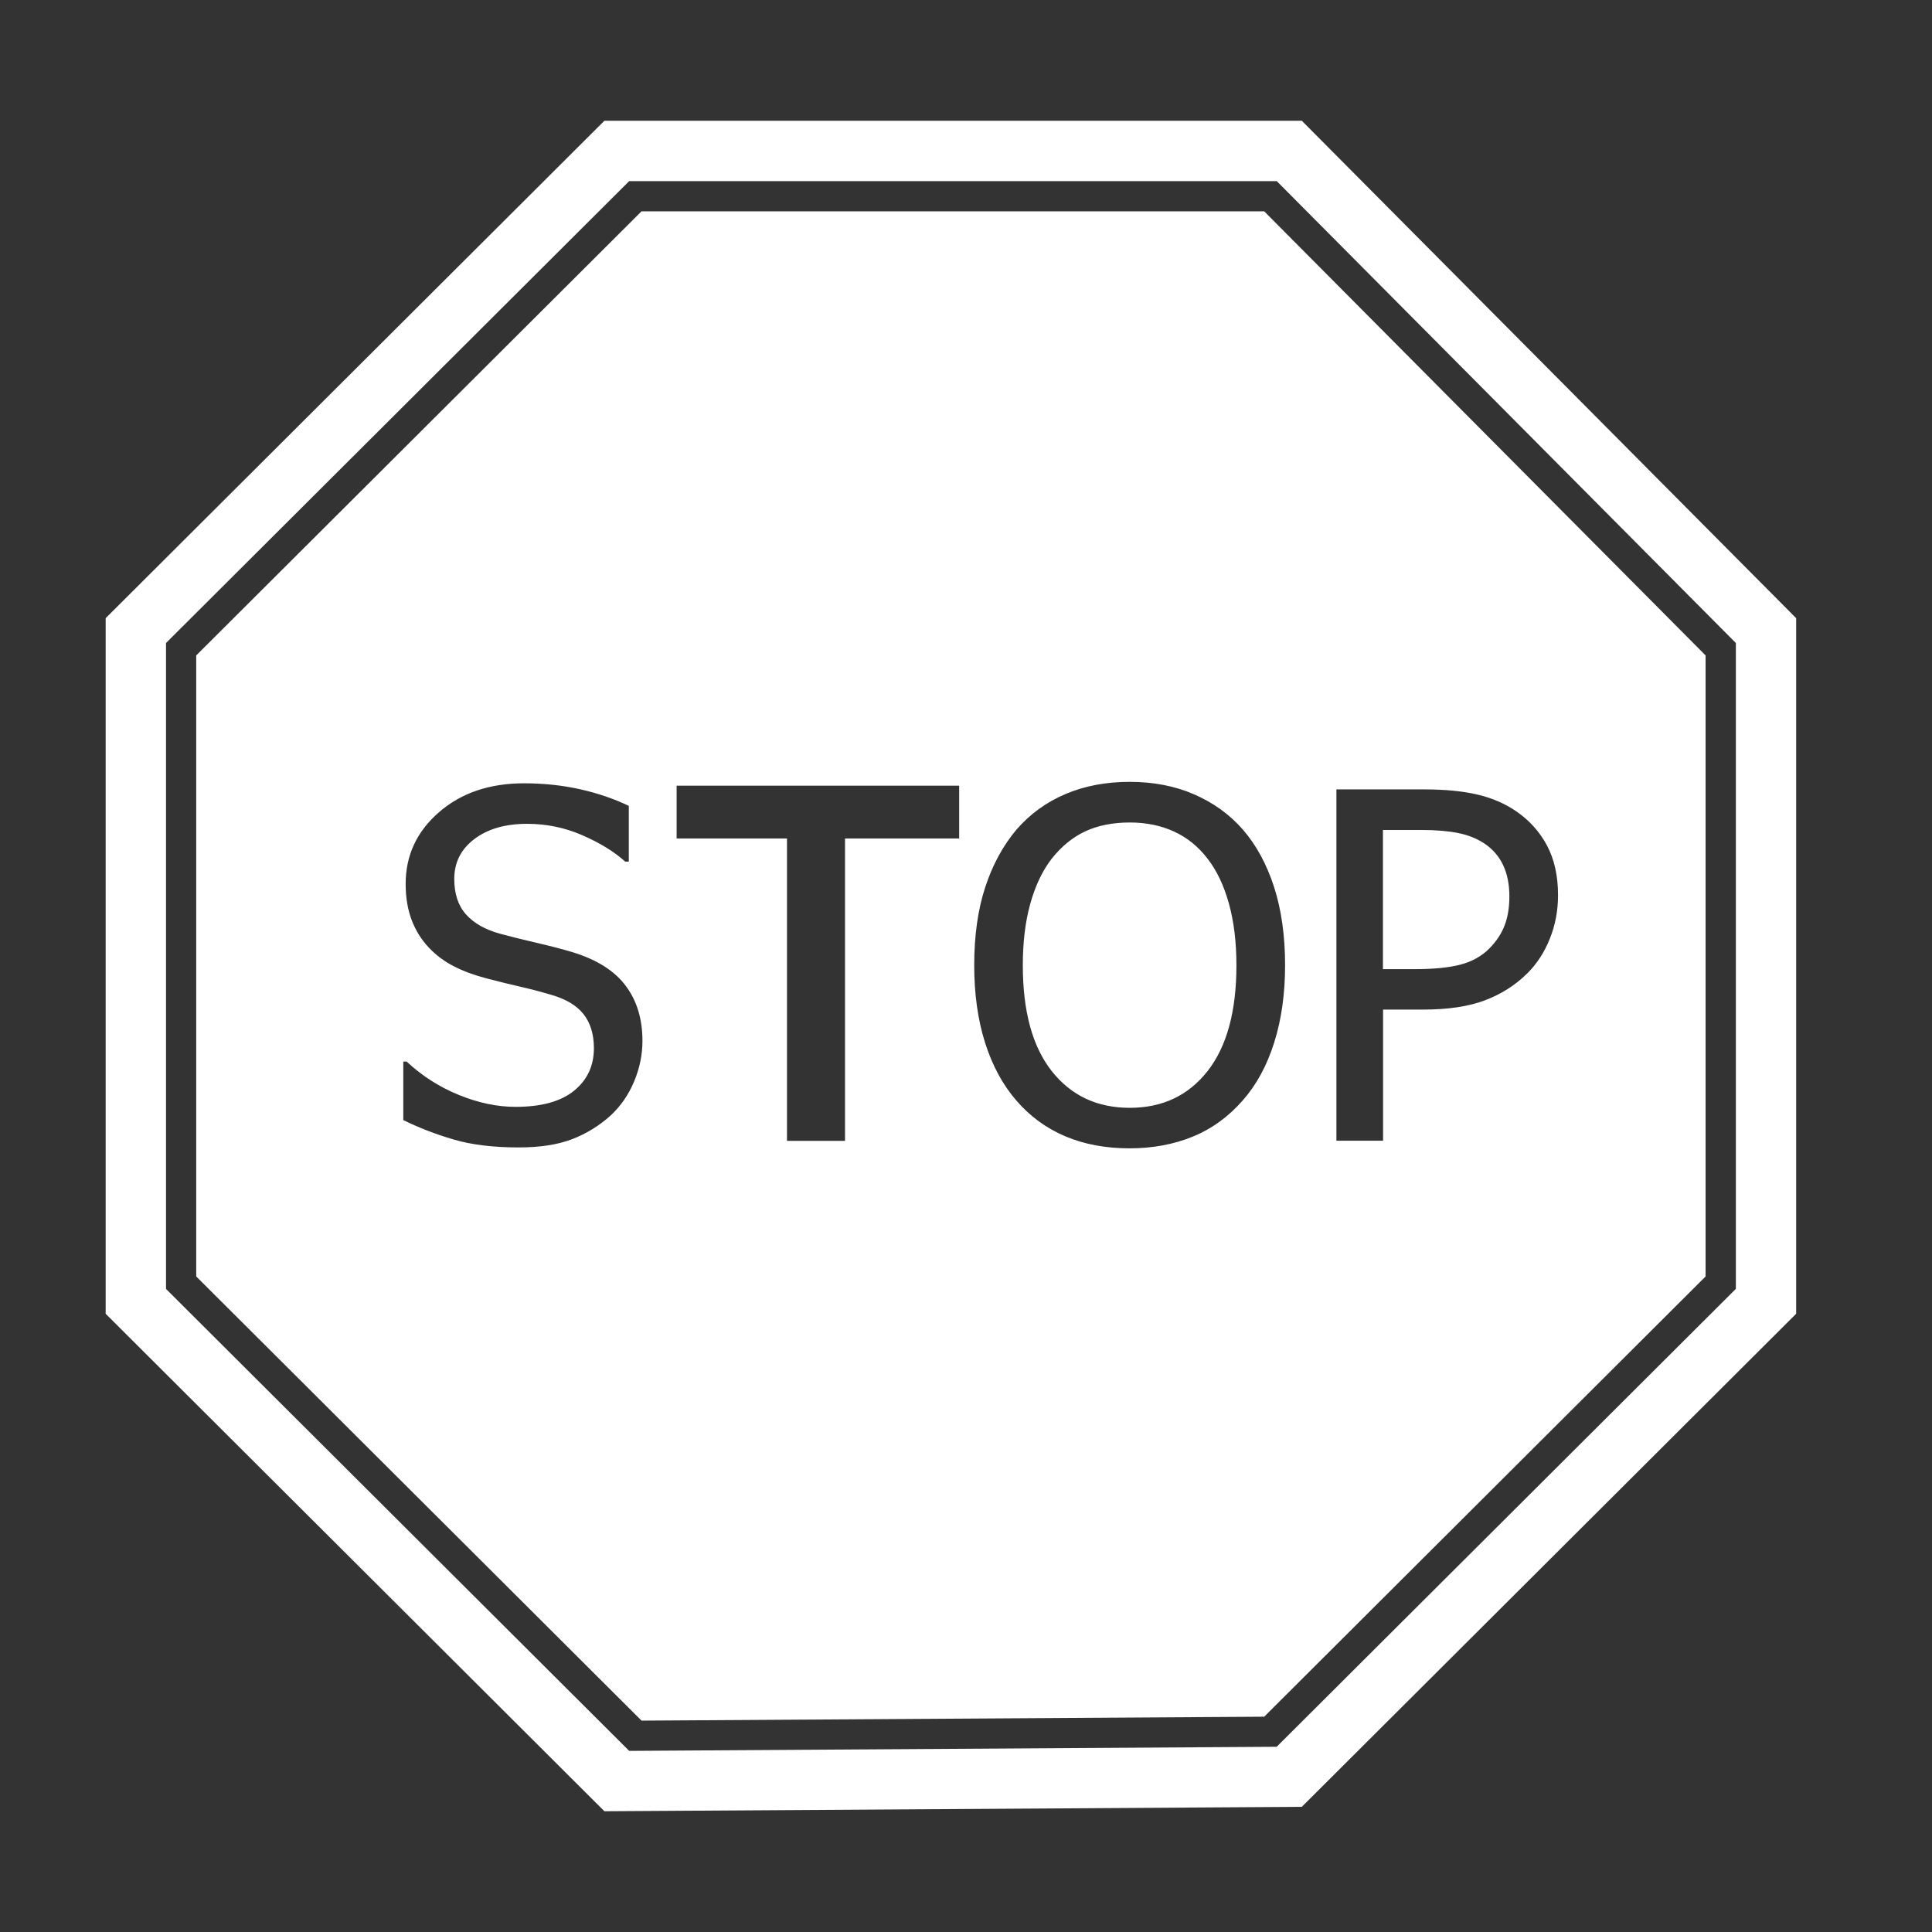 <svg fill="#ffffff" width="64px" height="64px" viewBox="0 0 32.00 32.00" version="1.1" xmlns="http://www.w3.org/2000/svg"><rect x="0" y="0" width="32.00" height="32.00" fill="#333333" stroke="none"/><g id="SVGRepo_bgCarrier" stroke-width="0"></g><g id="SVGRepo_tracerCarrier" stroke-linecap="round" stroke-linejoin="round"></g><g id="SVGRepo_iconCarrier"> <title>stop</title> <path d="M21.562 2h-11.551l-8.261 8.239v11.521l8.261 8.24 11.551-0.073 8.188-8.167v-11.521l-8.188-8.239zM28.75 21.349l-7.604 7.583-10.725 0.068-7.671-7.651v-10.699l7.671-7.65h10.726l7.604 7.65v10.699zM24.191 15.977c0.192-0.051 0.353-0.141 0.48-0.27 0.114-0.116 0.198-0.242 0.25-0.379 0.053-0.138 0.079-0.297 0.079-0.48 0-0.199-0.034-0.372-0.104-0.52-0.069-0.146-0.174-0.267-0.314-0.36-0.123-0.080-0.265-0.137-0.428-0.17s-0.365-0.051-0.607-0.051h-0.641v2.305h0.527c0.313 0 0.566-0.025 0.758-0.075zM20.003 14.225c-0.153-0.201-0.339-0.352-0.557-0.452s-0.462-0.15-0.733-0.15c-0.281 0-0.527 0.049-0.737 0.146-0.21 0.099-0.396 0.25-0.558 0.456-0.153 0.198-0.271 0.447-0.354 0.746s-0.123 0.639-0.123 1.017c0 0.764 0.16 1.349 0.48 1.754 0.321 0.405 0.751 0.607 1.291 0.607s0.969-0.202 1.288-0.607 0.479-0.99 0.479-1.754c0-0.386-0.042-0.727-0.125-1.024-0.083-0.298-0.2-0.544-0.351-0.739zM10.626 3.5l-7.376 7.356v10.286l7.376 7.357 10.313-0.065 7.311-7.292v-10.286l-7.311-7.356h-10.313zM10.502 17.915c-0.093 0.221-0.223 0.408-0.389 0.562-0.188 0.169-0.4 0.3-0.636 0.391s-0.531 0.137-0.886 0.137c-0.423 0-0.781-0.044-1.077-0.131s-0.574-0.194-0.834-0.322v-0.969h0.055c0.256 0.238 0.545 0.423 0.868 0.554s0.635 0.196 0.935 0.196c0.428 0 0.751-0.089 0.97-0.267s0.329-0.413 0.329-0.705c0-0.23-0.058-0.42-0.173-0.565s-0.298-0.253-0.549-0.323c-0.181-0.053-0.345-0.096-0.493-0.129s-0.336-0.080-0.56-0.138c-0.201-0.052-0.382-0.118-0.54-0.199-0.159-0.080-0.301-0.186-0.423-0.316-0.12-0.128-0.214-0.278-0.28-0.451s-0.1-0.373-0.1-0.601c0-0.472 0.184-0.866 0.552-1.186s0.838-0.479 1.409-0.479c0.326 0 0.635 0.033 0.926 0.098s0.561 0.157 0.809 0.276v0.923h-0.059c-0.186-0.167-0.423-0.312-0.713-0.438s-0.595-0.188-0.913-0.188c-0.36 0-0.651 0.084-0.873 0.252s-0.333 0.388-0.333 0.661c0 0.247 0.065 0.443 0.196 0.589s0.32 0.253 0.568 0.32c0.164 0.044 0.365 0.095 0.603 0.15s0.435 0.107 0.592 0.154c0.401 0.123 0.695 0.308 0.88 0.556 0.186 0.247 0.278 0.552 0.278 0.914 0 0.228-0.046 0.452-0.139 0.674zM15.887 13.888h-1.891v5.008h-0.961v-5.008h-1.828v-0.875h4.68v0.875zM22.133 13.075h1.461c0.344 0 0.637 0.029 0.879 0.086s0.456 0.15 0.641 0.277c0.216 0.148 0.386 0.337 0.508 0.564 0.122 0.229 0.184 0.504 0.184 0.826 0 0.253-0.045 0.492-0.135 0.717-0.090 0.226-0.214 0.418-0.373 0.576-0.2 0.198-0.437 0.348-0.707 0.449-0.271 0.102-0.613 0.152-1.027 0.152h-0.656v2.172h-0.773v-5.819zM21.285 15.987c0 0.473-0.060 0.899-0.18 1.28s-0.293 0.7-0.521 0.959c-0.237 0.271-0.514 0.472-0.83 0.601-0.317 0.129-0.665 0.193-1.046 0.193-0.394 0-0.748-0.066-1.063-0.199s-0.586-0.331-0.813-0.595c-0.224-0.259-0.396-0.577-0.516-0.955-0.12-0.379-0.18-0.807-0.18-1.284 0-0.49 0.061-0.921 0.182-1.291s0.294-0.689 0.518-0.955c0.225-0.259 0.495-0.455 0.812-0.589 0.316-0.135 0.671-0.202 1.062-0.202 0.396 0 0.753 0.069 1.071 0.208 0.317 0.138 0.586 0.332 0.805 0.583 0.222 0.256 0.394 0.572 0.517 0.951 0.121 0.378 0.182 0.81 0.182 1.295z"></path> </g></svg>